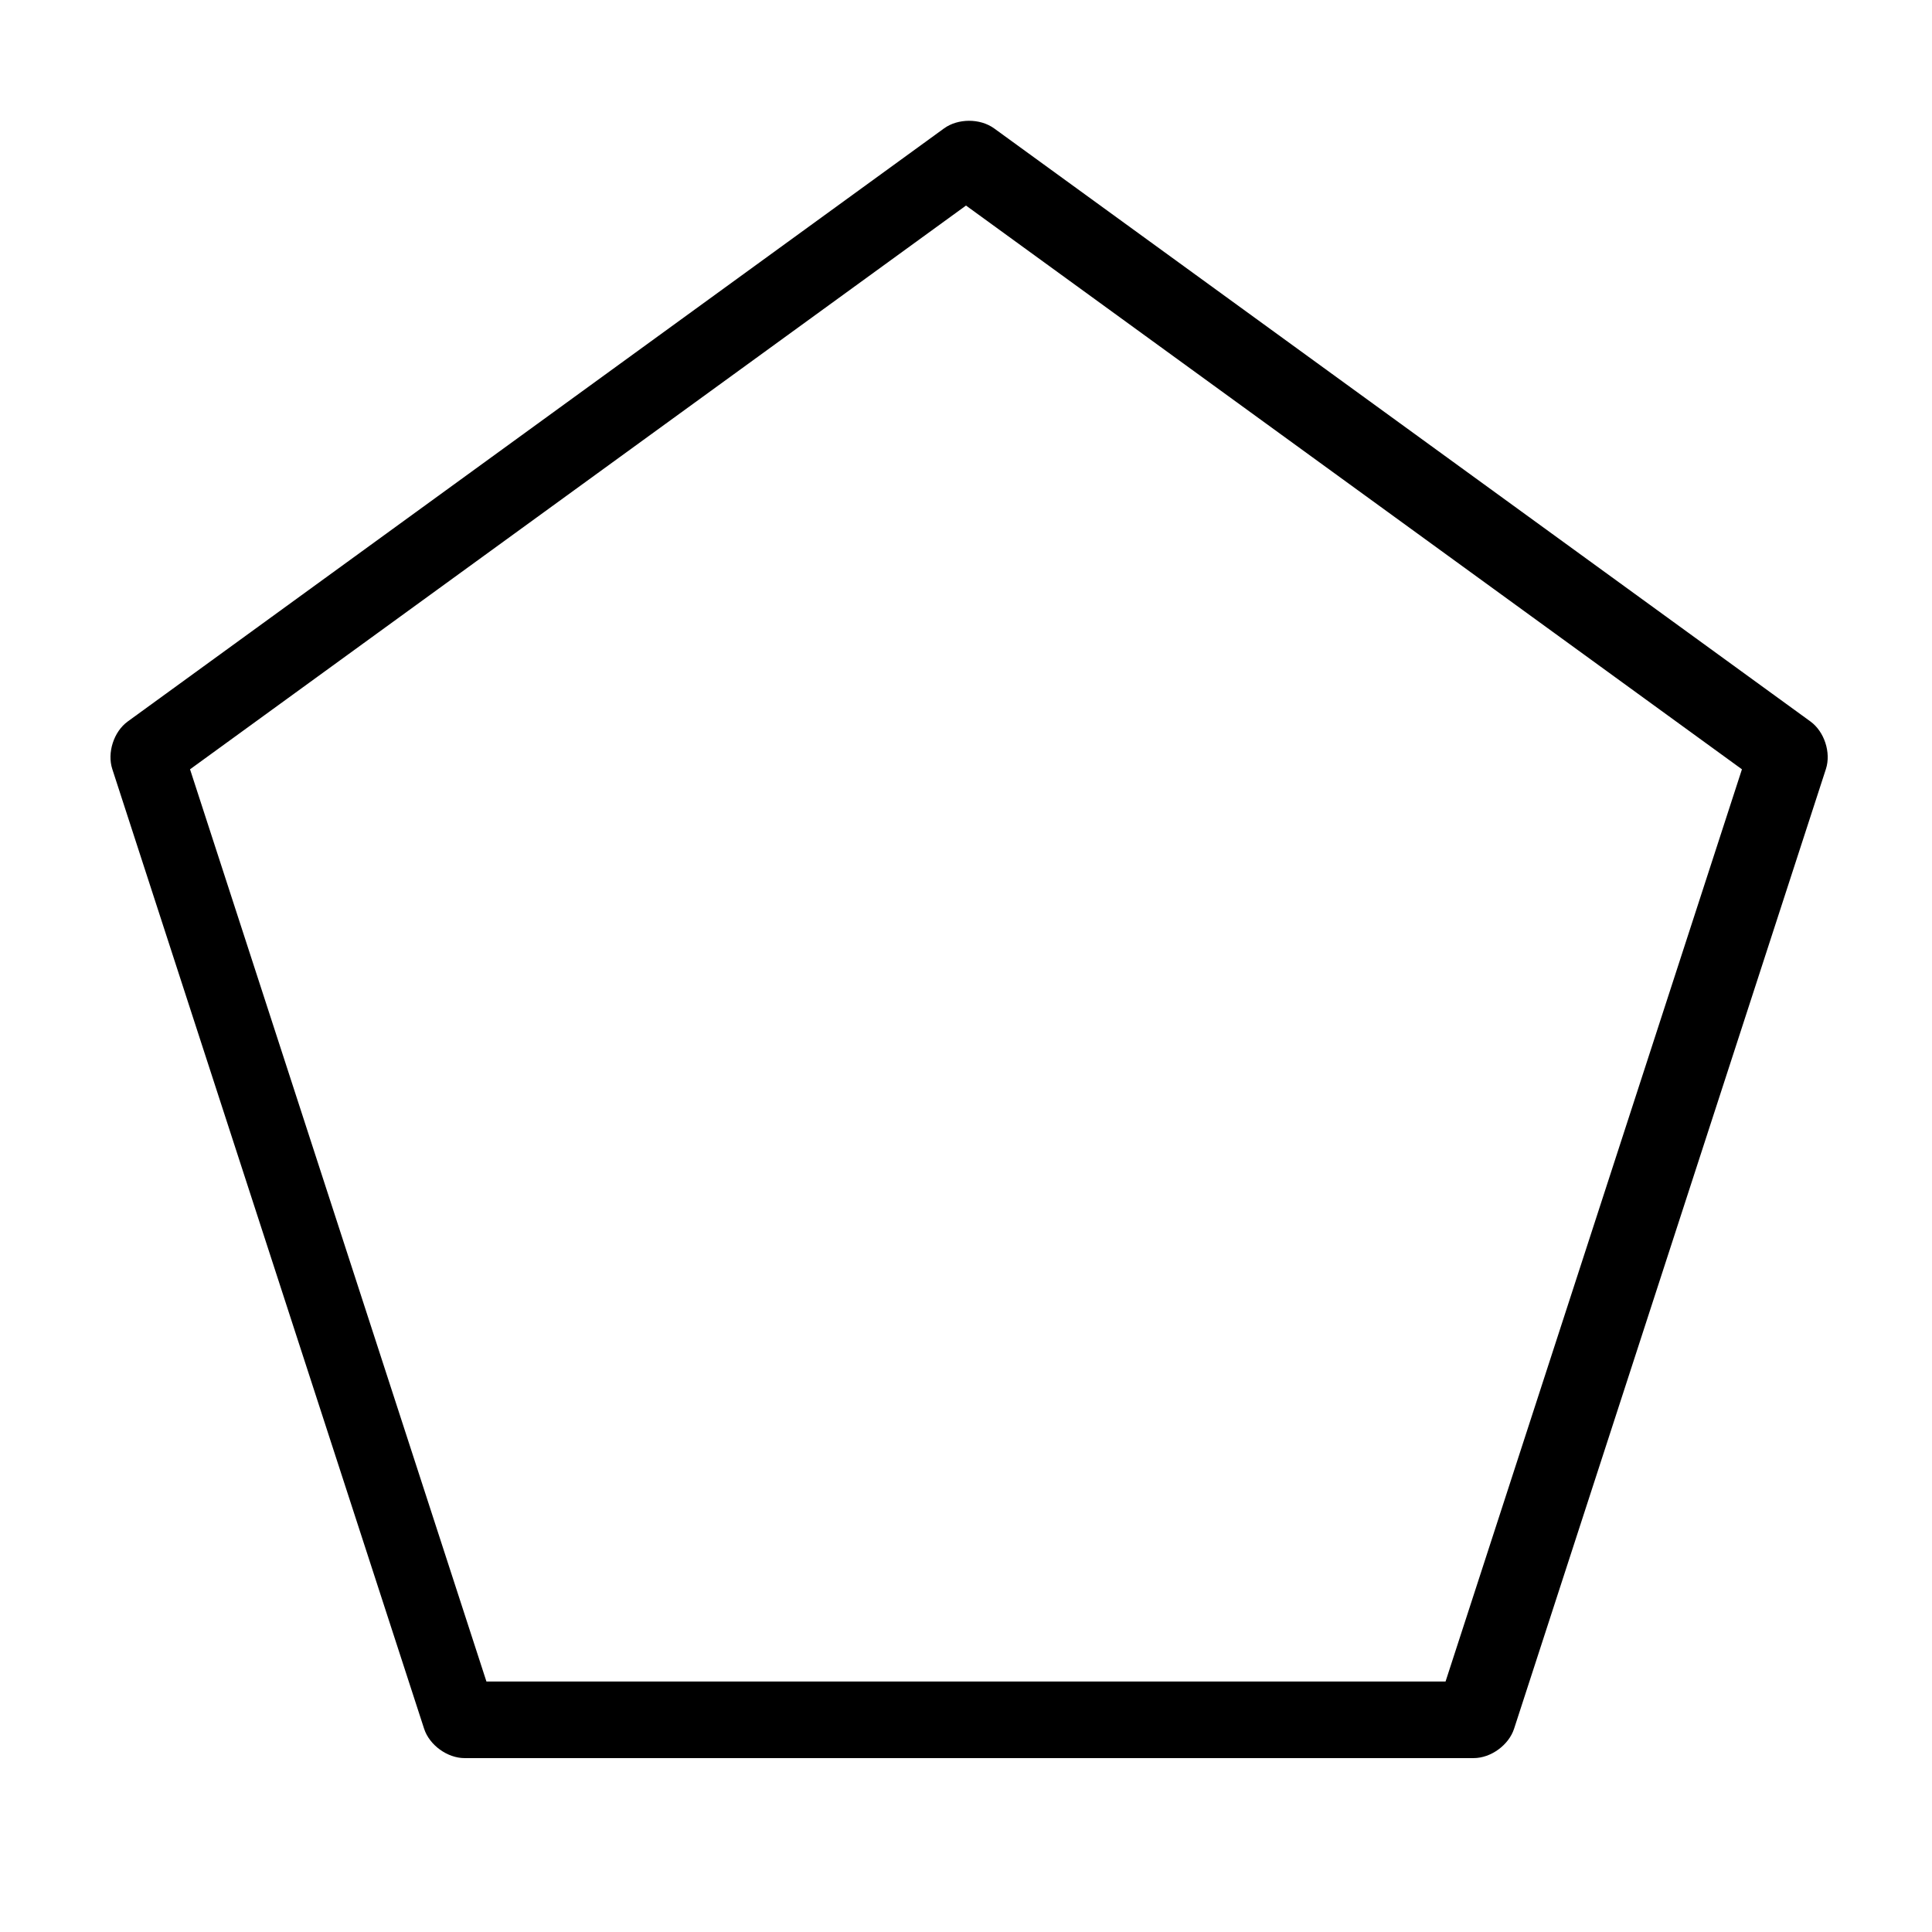 <?xml version="1.0" encoding="UTF-8"?>
<!-- Uploaded to: SVG Repo, www.svgrepo.com, Generator: SVG Repo Mixer Tools -->
<svg fill="#000000" width="800px" height="800px" version="1.1" viewBox="144 144 512 512" xmlns="http://www.w3.org/2000/svg">
 <path d="m407.45 178.02 216.34 157.18c3.66 2.66 5.516 8.227 4.094 12.602l-82.637 254.33c-1.398 4.301-6.117 7.785-10.719 7.785h-267.42c-4.519 0-9.293-3.41-10.715-7.785l-82.637-254.33c-1.398-4.301 0.371-9.898 4.094-12.602l216.34-157.18c3.66-2.656 9.527-2.703 13.25 0zm-7.449 20.453 205.63 149.4-78.543 241.74h-254.18l-78.547-241.74z" fill-rule="evenodd"/>
</svg>